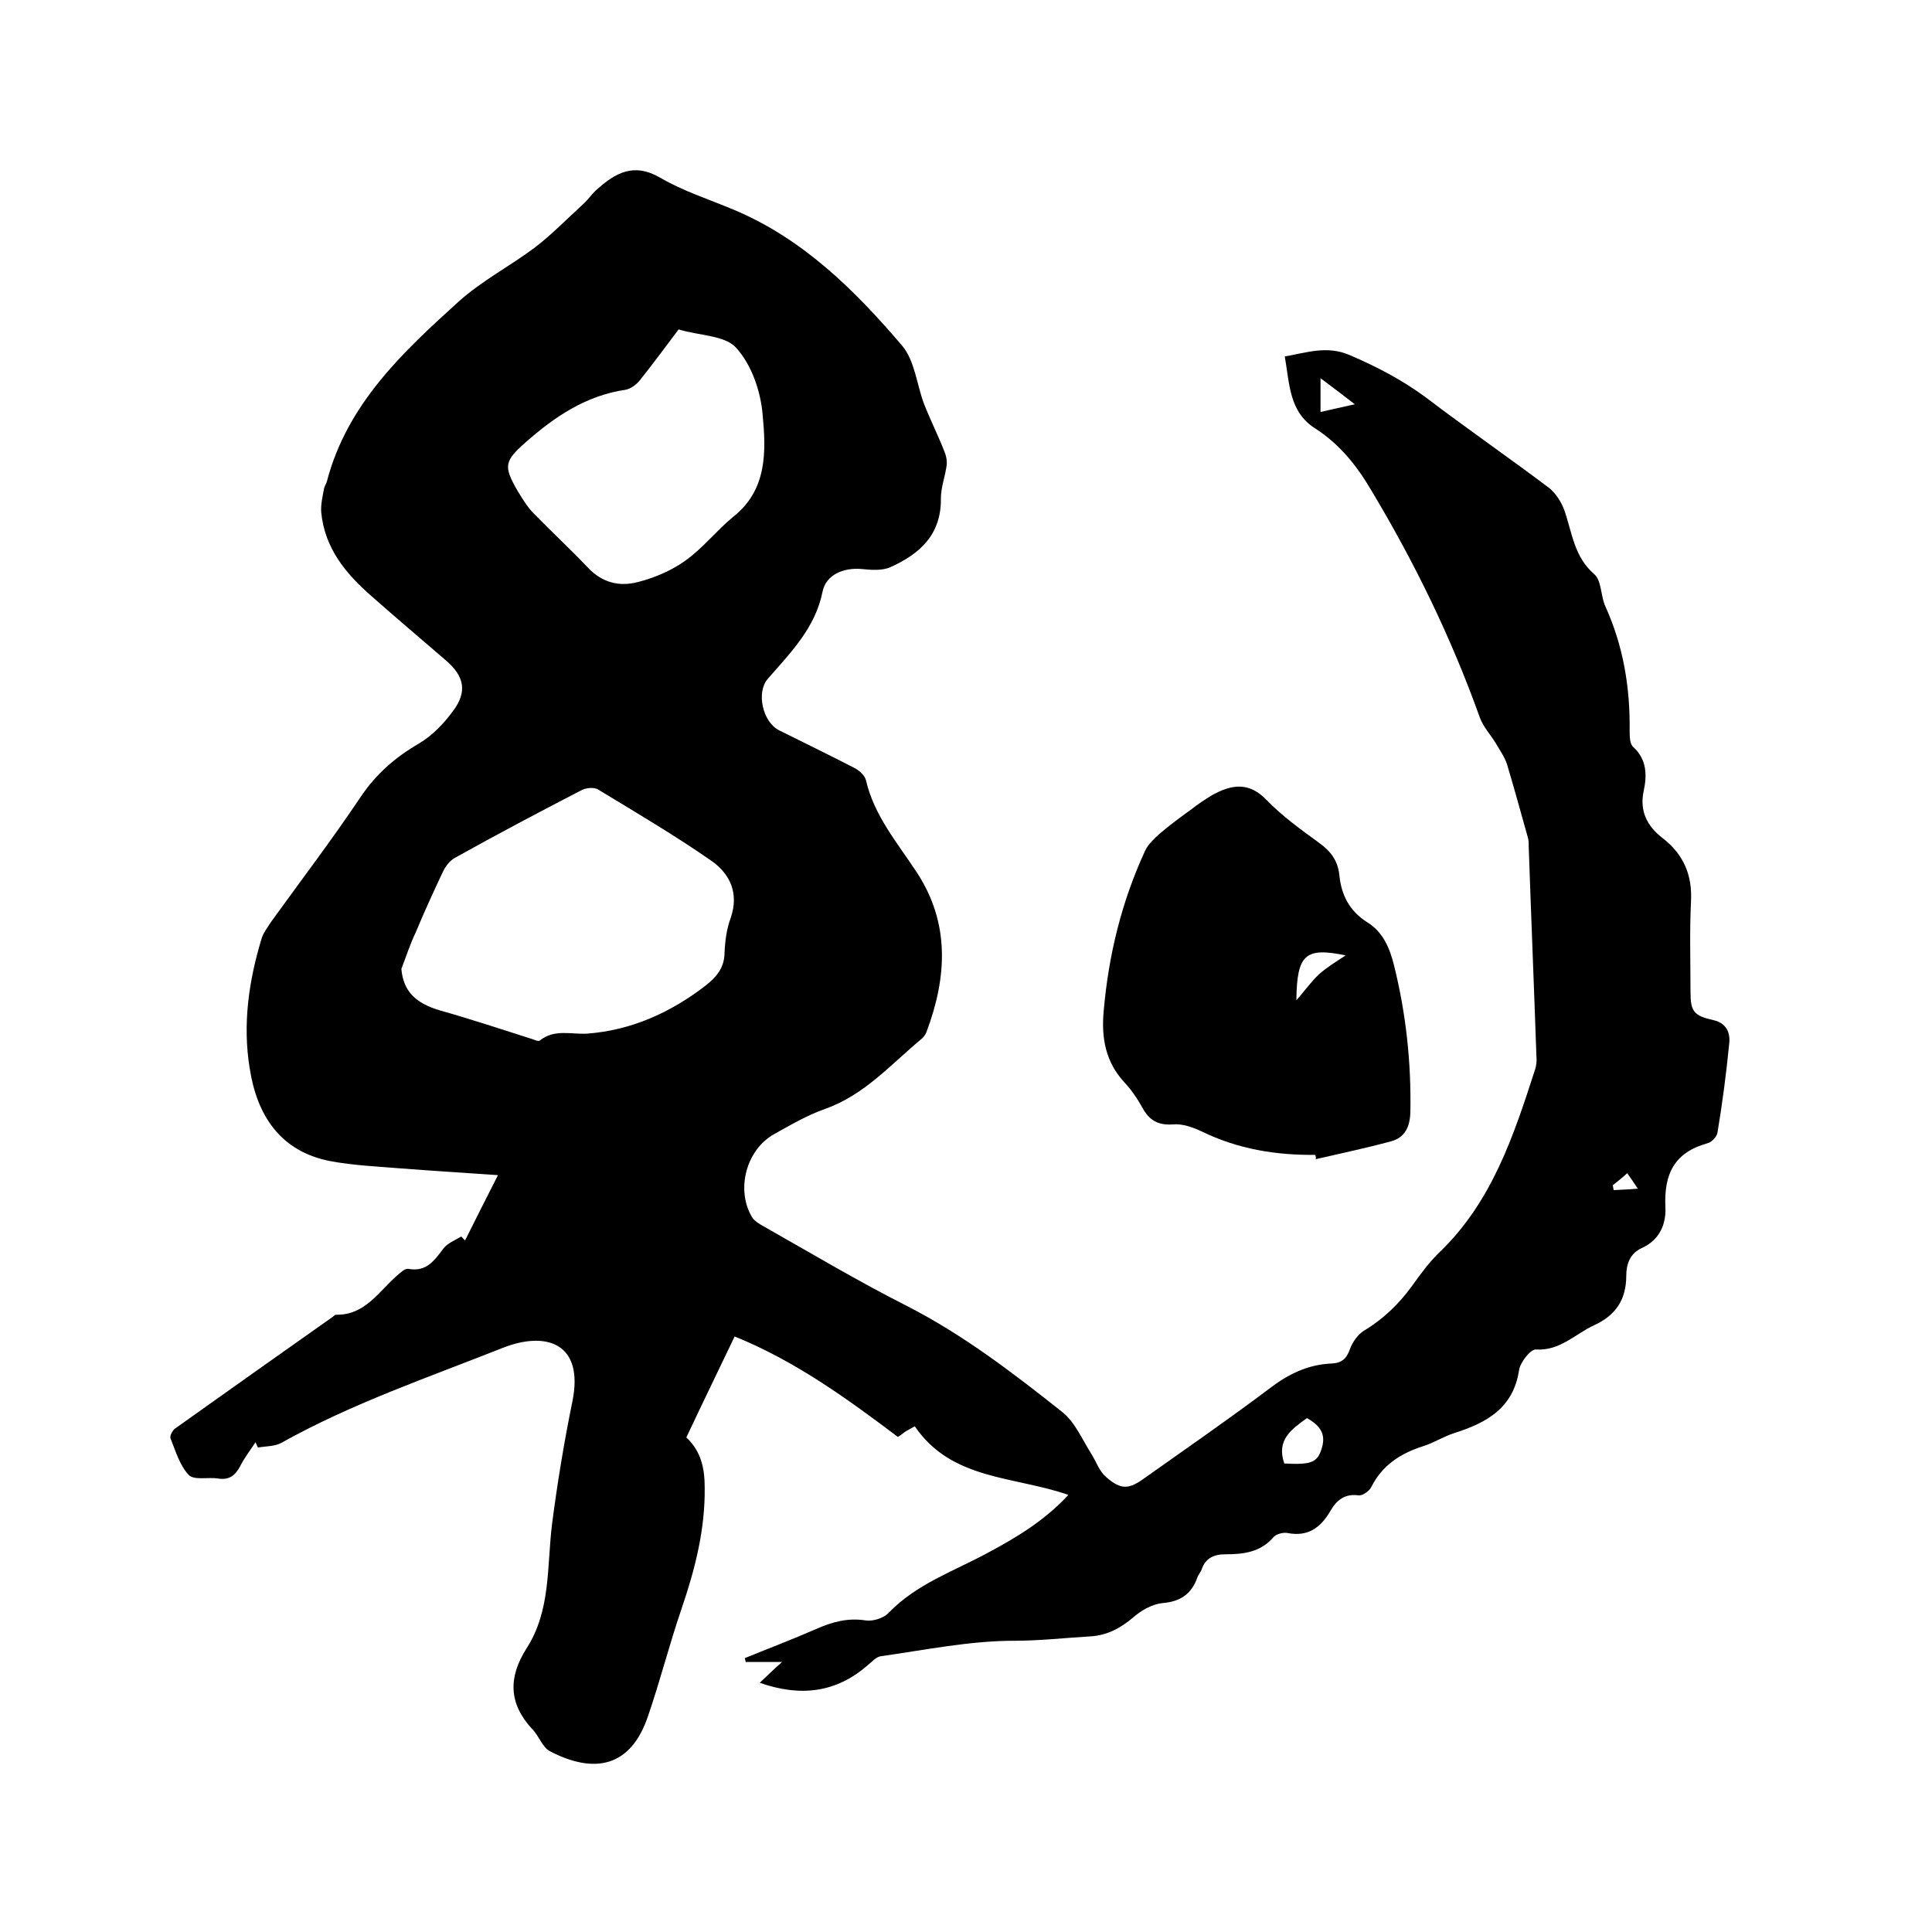 <svg enable-background="new 0 0 400 400" viewBox="0 0 400 400" xmlns="http://www.w3.org/2000/svg"><path d="m157.3 348.4c1.6-1.5 2.8-2.7 4.6-4.3-2.9 0-5.2 0-7.5 0-.1-.3-.1-.5-.2-.8 4.9-2 9.9-3.9 14.7-6 3.4-1.5 6.6-2.4 10.4-1.8 1.5.2 3.7-.5 4.7-1.6 5.8-6 13.5-8.6 20.5-12.4 6-3.2 11.8-6.7 16.7-12-11.2-3.9-24.2-3-31.8-14.2-.7.4-1.3.7-1.8 1s-1 .8-1.7 1.2c-10.5-7.9-21.2-15.7-33.8-20.8-3.4 7.1-6.7 13.9-10 20.9 3.1 2.9 3.8 6.5 3.8 10.4.1 8.7-2 16.9-4.8 25.1-2.5 7.3-4.4 14.8-6.9 22.1-3.6 10.8-11.2 12.1-20.3 7.4-1.6-.8-2.3-3.2-3.7-4.6-4.9-5.3-5-10.7-1.2-16.7 5.1-7.9 4.2-17 5.3-25.8 1.1-8.5 2.5-17 4.2-25.3 2.5-12.2-5.5-14.7-14.5-11.1-15.4 6.1-31.2 11.5-45.7 19.6-1.4.8-3.3.7-4.9 1-.2-.4-.3-.7-.5-1.1-1.1 1.7-2.3 3.2-3.2 5-1 1.9-2.3 2.9-4.6 2.5-2-.3-4.9.4-6-.7-1.9-2-2.7-4.9-3.8-7.6-.2-.5.4-1.6.9-2 10.8-7.7 21.7-15.4 32.6-23.1.3-.2.5-.5.8-.5 6 .1 8.8-4.8 12.6-8.1.7-.6 1.6-1.5 2.3-1.4 3.8.7 5.4-1.7 7.3-4.2.8-1.1 2.4-1.7 3.7-2.5.3.3.5.6.8.8 2.1-4.2 4.2-8.4 6.8-13.5-7.2-.5-13.7-.9-20.2-1.4-4.8-.4-9.7-.6-14.5-1.5-10.4-2-15.2-9.5-16.7-19.2-1.5-9.1-.2-18.2 2.5-27 .4-1.2 1.2-2.2 1.9-3.3 6.2-8.6 12.6-17 18.5-25.8 3.2-4.8 7.2-8.3 12.2-11.2 2.7-1.6 5.1-4.1 7-6.7 3-4 2.3-7.2-1.4-10.4-5.1-4.4-10.3-8.8-15.4-13.3-5.4-4.7-9.8-10-10.5-17.5-.1-1.6.3-3.3.6-4.9.1-.5.5-1 .6-1.5 4.2-16 15.7-26.7 27.3-37.2 4.8-4.3 10.6-7.3 15.8-11.2 3.5-2.7 6.6-5.9 9.9-8.9 1-.9 1.8-2.1 2.8-3 3.9-3.5 7.7-5.7 13.2-2.5 4.8 2.8 10.2 4.5 15.4 6.7 14.2 6 24.9 16.6 34.7 28.1 2.6 3.1 3 8 4.5 12 1.3 3.3 2.9 6.5 4.2 9.8.4.9.6 2 .5 2.9-.3 2.3-1.2 4.6-1.2 6.9.1 7.5-4.4 11.5-10.4 14.2-1.7.8-4.1.6-6.1.4-3.7-.3-7.3 1.2-8 4.7-1.5 7.5-6.6 12.6-11.3 18-2.5 2.8-1.1 9 2.3 10.7 5.2 2.6 10.4 5.1 15.6 7.8 1 .5 2.2 1.6 2.4 2.6 1.7 7.3 6.5 12.9 10.5 19 6.9 10.5 6.3 21.7 2 33.1-.2.5-.5.9-.9 1.3-6.4 5.3-11.9 11.7-20.1 14.6-3.7 1.3-7.1 3.3-10.5 5.2-5.8 3.2-8 11.5-4.6 17.2.5.8 1.5 1.4 2.4 1.9 9.9 5.6 19.6 11.4 29.7 16.5 11.7 6 22 13.9 32.2 22 2.6 2.1 4.1 5.7 6 8.7 1 1.6 1.6 3.5 3 4.7 3.1 2.7 4.7 2.6 8 .2 8.6-6.1 17.3-12.1 25.8-18.5 3.9-3 8-5 12.9-5.2 2.1-.1 3.1-1 3.8-3 .5-1.4 1.6-3 2.9-3.8 4-2.4 7.2-5.5 9.9-9.2 1.8-2.5 3.6-5 5.8-7.1 10.8-10.4 15.3-24.1 19.7-37.7.3-.9.4-1.9.3-2.8-.5-14.5-1.1-29-1.6-43.5 0-.6 0-1.3-.2-1.9-1.4-5-2.8-10.1-4.3-15.1-.5-1.5-1.5-2.9-2.3-4.3-1.1-1.8-2.6-3.4-3.3-5.3-5.9-16.5-13.5-32.1-22.5-47.1-3-5.1-6.5-9.5-11.6-12.8-5.4-3.4-5.3-9.2-6.3-14.9 4.6-.8 8.7-2.3 13.4-.3 5.6 2.4 10.8 5.1 15.7 8.7 8.4 6.4 17.1 12.4 25.6 18.8 1.4 1.1 2.6 3 3.2 4.7 1.6 4.6 2 9.6 6.2 13.2 1.5 1.3 1.3 4.6 2.3 6.7 3.7 8.2 5.1 16.7 5 25.6 0 1.2 0 2.9.8 3.5 2.8 2.6 2.8 5.9 2.1 9.1-.9 4.2.8 7.3 3.9 9.7 4.4 3.4 6.2 7.7 5.9 13.2-.3 6.2-.1 12.5-.1 18.7 0 4 .7 4.9 4.7 5.8 2.8.6 3.6 2.7 3.3 5-.6 6.1-1.4 12.2-2.4 18.2-.1.9-1.2 2.1-2.1 2.3-6.8 1.9-9 6.3-8.7 13.1.2 3.5-1.1 6.9-4.9 8.6-2.4 1.1-3.2 3.3-3.2 5.7 0 4.9-2.1 8.2-6.7 10.3-3.9 1.8-7 5.3-12 5-1.1-.1-3.3 2.7-3.5 4.3-1.2 7.9-6.8 10.9-13.4 13-2.2.7-4.2 2-6.4 2.7-4.7 1.5-8.5 3.9-10.8 8.5-.4.8-1.8 1.8-2.6 1.7-2.9-.4-4.6 1-5.9 3.3-2 3.4-4.6 5.3-8.8 4.5-.9-.2-2.3.2-2.9.8-2.7 3.2-6.3 3.6-10 3.6-2.4 0-4.1.8-4.9 3.1-.2.6-.7 1.1-.9 1.7-1.2 3.4-3.5 5-7.2 5.3-2.1.2-4.4 1.5-6 2.9-2.7 2.3-5.5 3.8-9 4-5.2.3-10.4.9-15.7.9-9.2 0-18.4 1.9-27.6 3.2-1 .1-1.9 1.2-2.8 1.9-6.4 5.6-13.8 6.6-22.3 3.6zm-74.2-147.8c.4 4.6 2.9 7.1 8 8.6 6.4 1.8 12.7 3.9 19 5.9.6.2 1.4.6 1.7.3 3-2.4 6.5-1.2 9.8-1.4 9.1-.7 17.1-4.3 24.3-9.8 2.2-1.7 4-3.6 4.1-6.7.1-2.5.4-5.1 1.3-7.5 1.7-5-.1-9-3.9-11.7-7.6-5.3-15.6-10-23.5-14.8-.9-.6-2.7-.4-3.7.2-8.7 4.5-17.4 9.1-26 13.9-1.1.6-2 1.8-2.5 2.9-2 4.2-3.9 8.4-5.7 12.7-1.1 2.3-1.9 4.8-2.9 7.4zm57.4-132.4c-2.7 3.6-5.3 7.1-8 10.5-.7.9-1.9 1.8-3 2-8.2 1.2-14.7 5.6-20.7 10.9-4.4 3.9-4.6 4.9-1.6 10.1 1 1.6 2 3.3 3.3 4.6 3.7 3.8 7.6 7.4 11.2 11.2 3 3.2 6.6 4 10.4 3 3.5-.9 7-2.4 9.9-4.5 3.6-2.6 6.4-6.2 9.8-9 7.1-5.6 6.8-13.6 6.1-21.1-.4-4.9-2.3-10.4-5.5-13.9-2.3-2.6-7.7-2.5-11.9-3.8zm125.4 234.8c5.7.3 6.9-.2 7.8-3.3s-.7-4.7-3.1-6.1c-3.2 2.3-6.4 4.5-4.7 9.4zm14.6-219.3c-2.7-2.1-4.7-3.6-7.1-5.4v7c2.3-.5 4.3-1 7.1-1.6zm58.6 162.4c-1.1-1.6-1.6-2.4-2.2-3.2-1.1 1-2 1.7-3 2.5.1.3.1.7.2 1 1.4-.1 2.8-.1 5-.3z"/><path d="m272.3 239.1c-8.1.1-16-1.2-23.4-4.8-1.9-.9-4.1-1.7-6.1-1.5-3.1.2-4.9-.9-6.3-3.5-1-1.8-2.2-3.6-3.7-5.2-3.9-4.2-4.8-9.2-4.3-14.7 1-11.6 3.7-22.7 8.6-33.3.6-1.3 1.9-2.5 3-3.5 2.1-1.8 4.3-3.4 6.5-5 1.4-1.1 2.9-2.1 4.4-3 4-2.2 7.6-2.8 11.3 1.1 3.2 3.3 7.1 6.1 10.8 8.8 2.4 1.7 3.9 3.7 4.2 6.7.4 4.1 2.1 7.4 5.7 9.7 3.3 2 4.7 5.3 5.6 8.9 2.5 10 3.6 20.2 3.4 30.5-.1 3-1.1 5.2-4 6-5.2 1.4-10.4 2.5-15.6 3.7.1-.3 0-.6-.1-.9zm-3.9-32c1.6-1.8 3-3.8 4.7-5.4 1.7-1.5 3.7-2.7 5.5-3.9-8.3-1.7-10.1-.3-10.2 9.3z"/></svg>